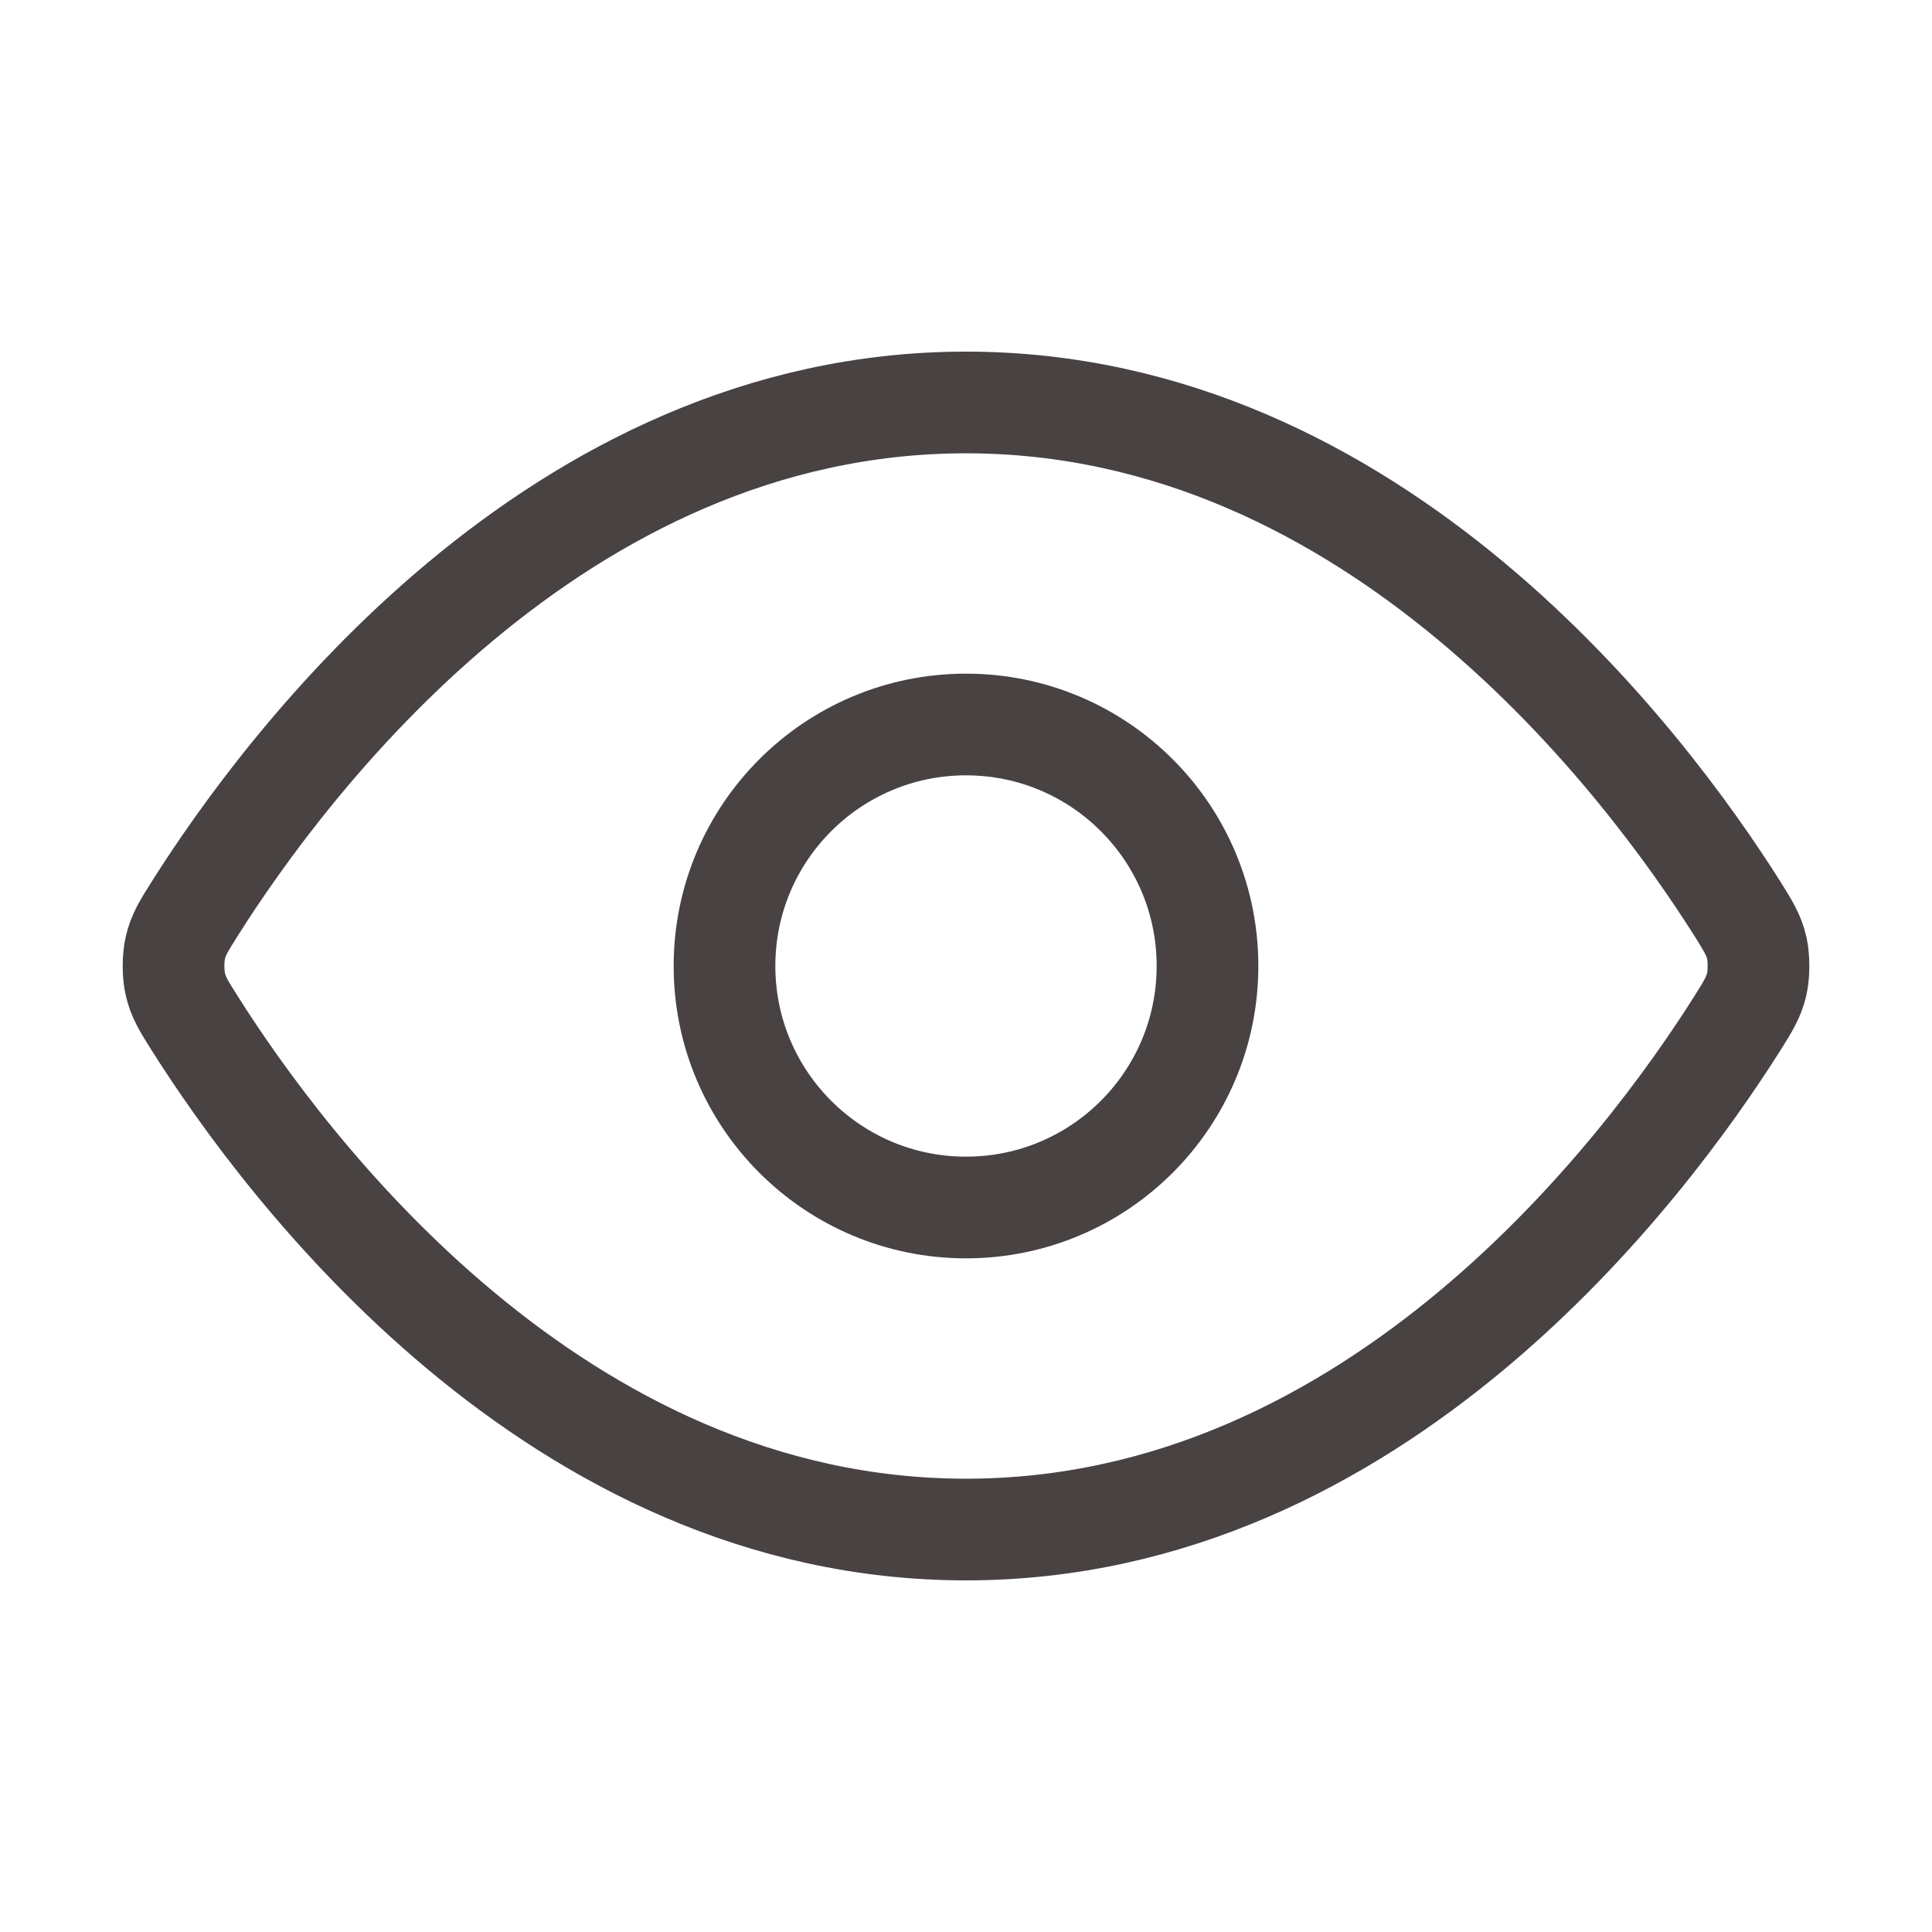 <svg width="19" height="19" viewBox="0 0 19 19" fill="none" xmlns="http://www.w3.org/2000/svg">
<g id="eye">
<g id="Icon">
<path d="M1.916 10.065C1.808 9.894 1.754 9.809 1.724 9.677C1.701 9.578 1.701 9.422 1.724 9.323C1.754 9.192 1.808 9.106 1.916 8.935C2.807 7.525 5.459 3.958 9.5 3.958C13.542 3.958 16.194 7.525 17.085 8.935C17.192 9.106 17.246 9.192 17.277 9.323C17.299 9.422 17.299 9.578 17.277 9.677C17.246 9.809 17.192 9.894 17.085 10.065C16.194 11.475 13.542 15.042 9.5 15.042C5.459 15.042 2.807 11.475 1.916 10.065Z" stroke="#484242" strokeLinecap="round" strokeLinejoin="round"/>
<path d="M9.5 11.875C10.812 11.875 11.875 10.812 11.875 9.5C11.875 8.188 10.812 7.125 9.5 7.125C8.189 7.125 7.125 8.188 7.125 9.5C7.125 10.812 8.189 11.875 9.5 11.875Z" stroke="#484242" strokeLinecap="round" strokeLinejoin="round"/>
</g>
</g>
</svg>
